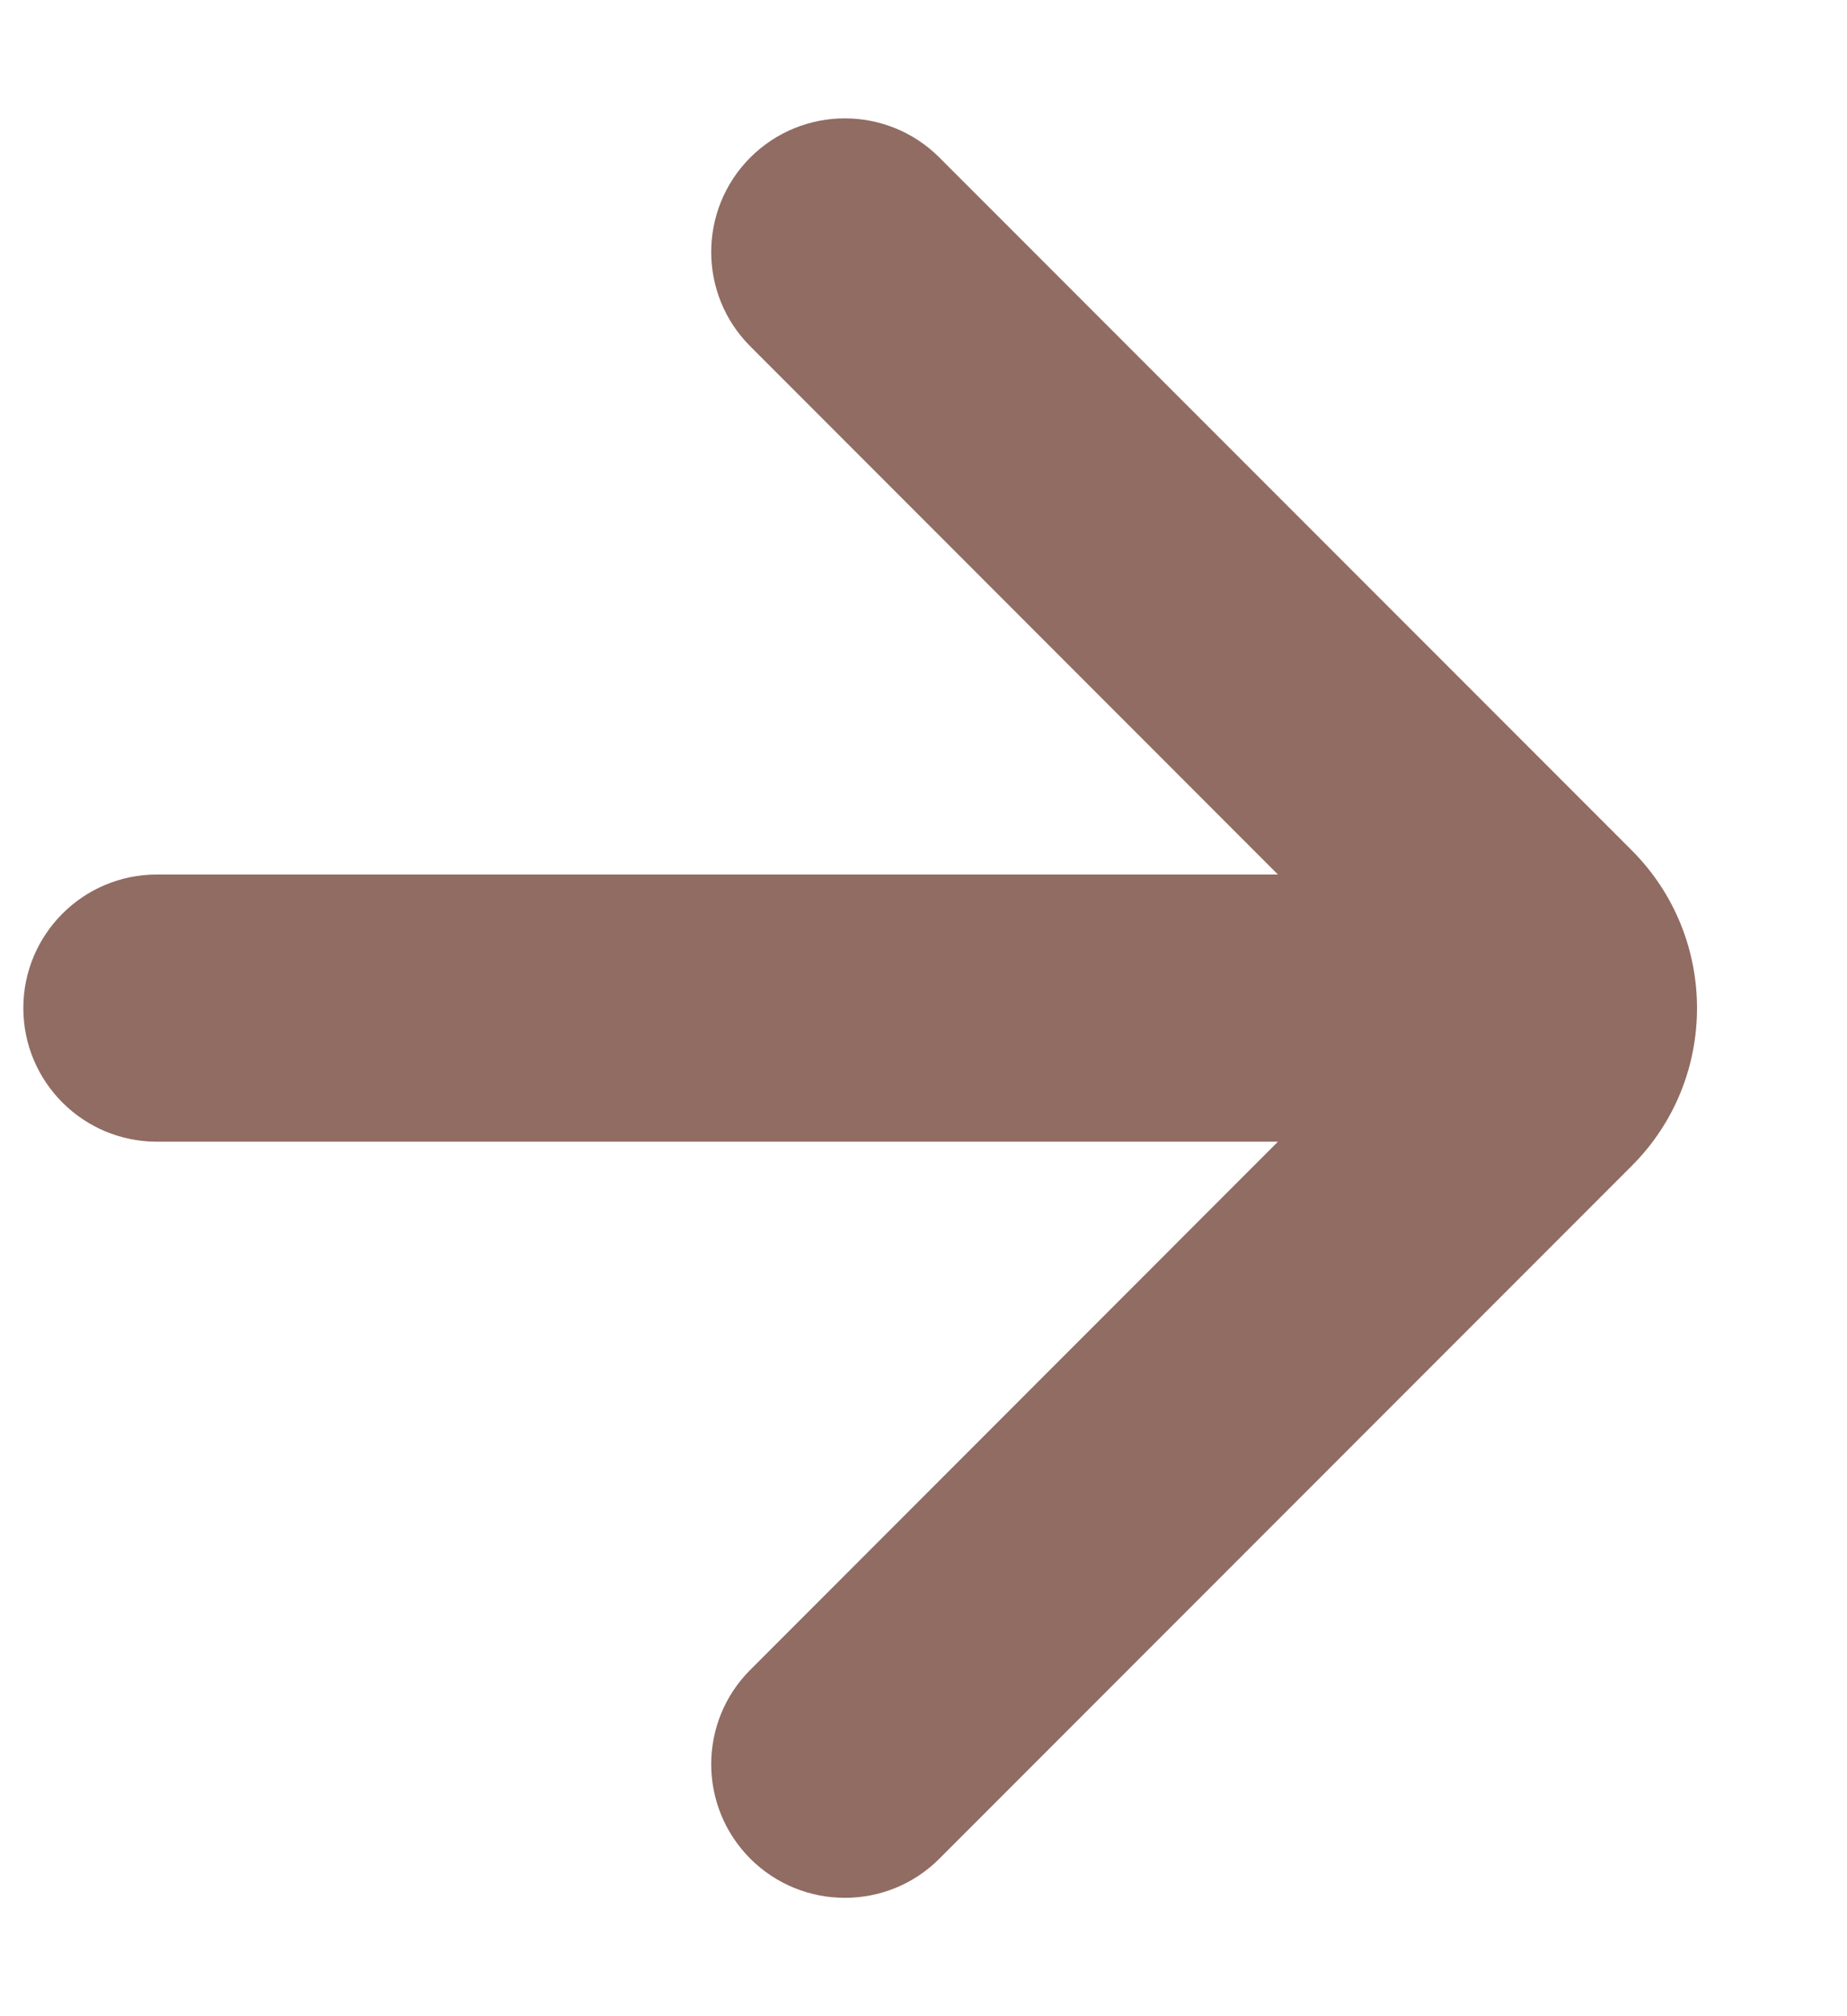 <svg width="11" height="12" viewBox="0 0 11 12" fill="none" xmlns="http://www.w3.org/2000/svg">
<path d="M9.719 5.062L5.594 0.937C5.283 0.627 4.78 0.627 4.469 0.937C4.158 1.248 4.158 1.752 4.469 2.062L7.611 5.205L0.934 5.205C0.495 5.205 0.139 5.561 0.139 6C0.139 6.439 0.495 6.795 0.934 6.795L7.611 6.795L4.469 9.938C4.158 10.248 4.158 10.752 4.469 11.063C4.78 11.373 5.284 11.373 5.594 11.063L9.719 6.938C10.236 6.421 10.236 5.58 9.719 5.062Z" fill="#906C63"/>
</svg>
